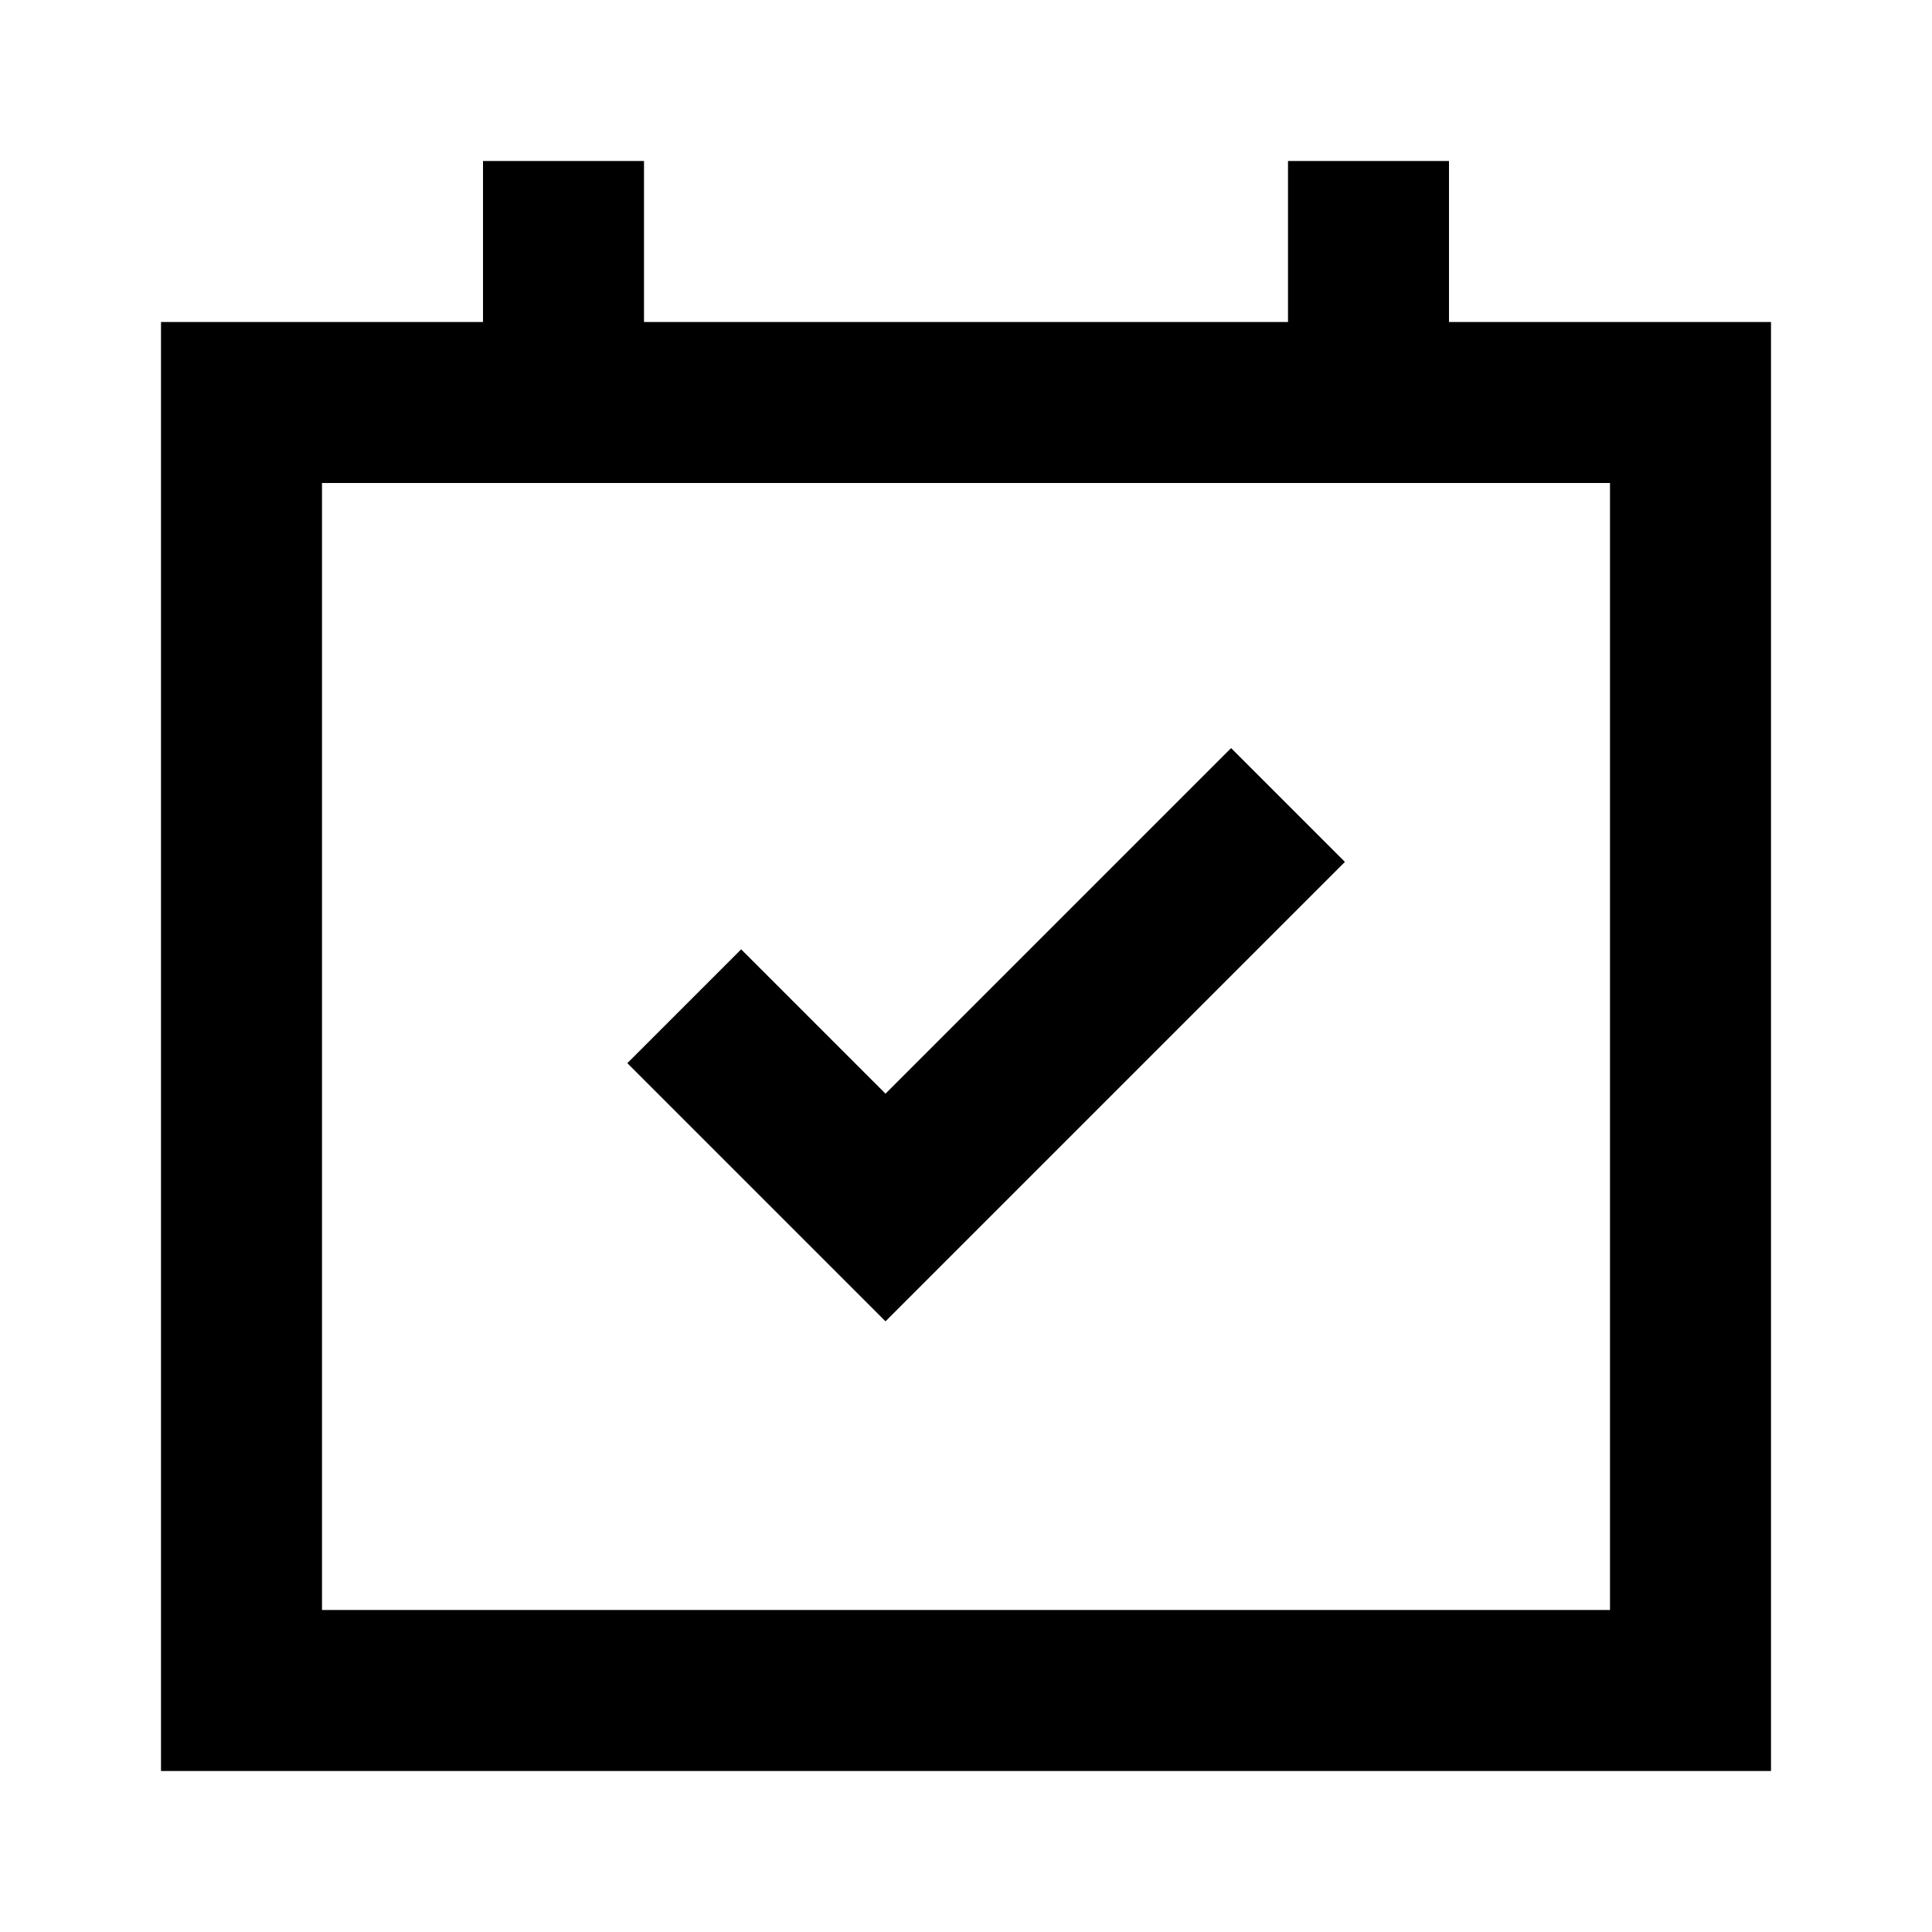 <svg width="24" height="24" viewBox="0 0 24 24" fill="none" xmlns="http://www.w3.org/2000/svg">
<path fill-rule="evenodd" clip-rule="evenodd" d="M16.707 10.707L11 16.414L7.793 13.207L9.207 11.793L11 13.586L15.293 9.293L16.707 10.707Z" fill="black"/>
<path fill-rule="evenodd" clip-rule="evenodd" d="M6 4V2H8V4H16V2H18V4H22V22H2V4H6ZM4 6V20H20V6H4Z" fill="black"/>
</svg>
